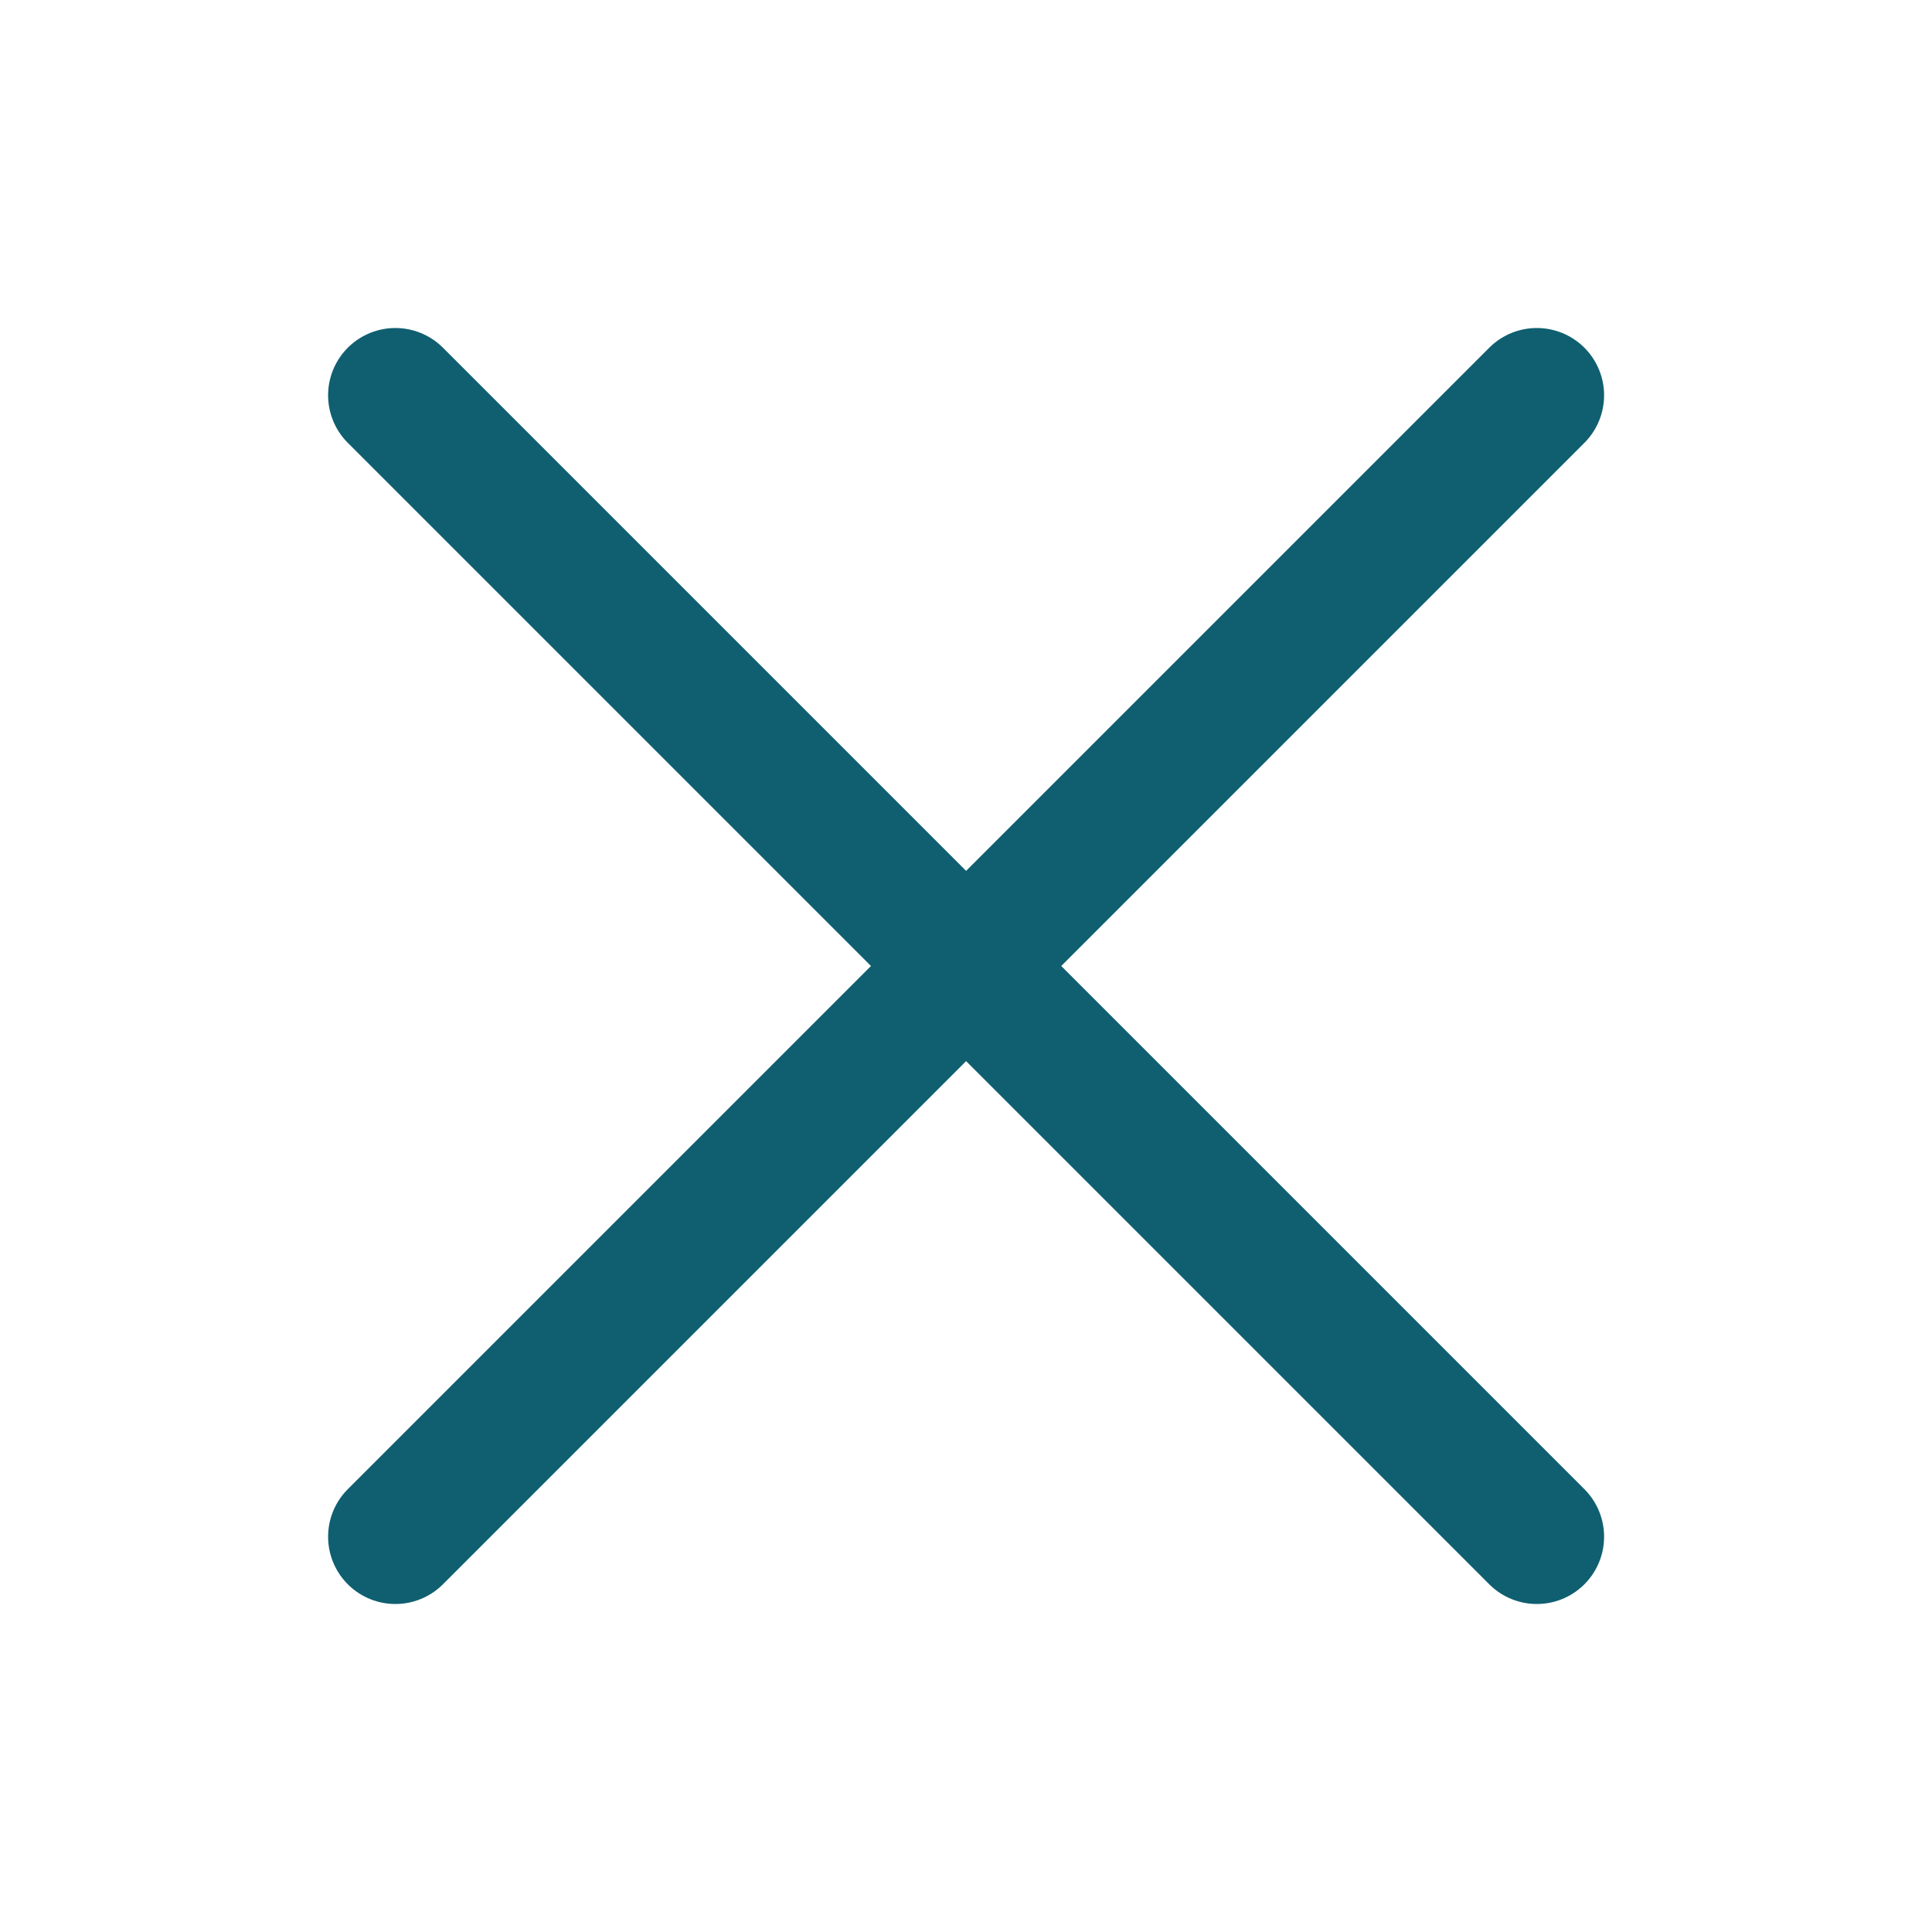 <svg width="42" height="42" viewBox="0 0 42 42" fill="none" xmlns="http://www.w3.org/2000/svg">
<path d="M8.595 8.593L33.409 33.407" stroke="#0F5F70" stroke-width="2.925" stroke-linecap="round" stroke-linejoin="round"/>
<path d="M33.409 8.593L8.595 33.407" stroke="#0F5F70" stroke-width="2.925" stroke-linecap="round" stroke-linejoin="round"/>
</svg>
